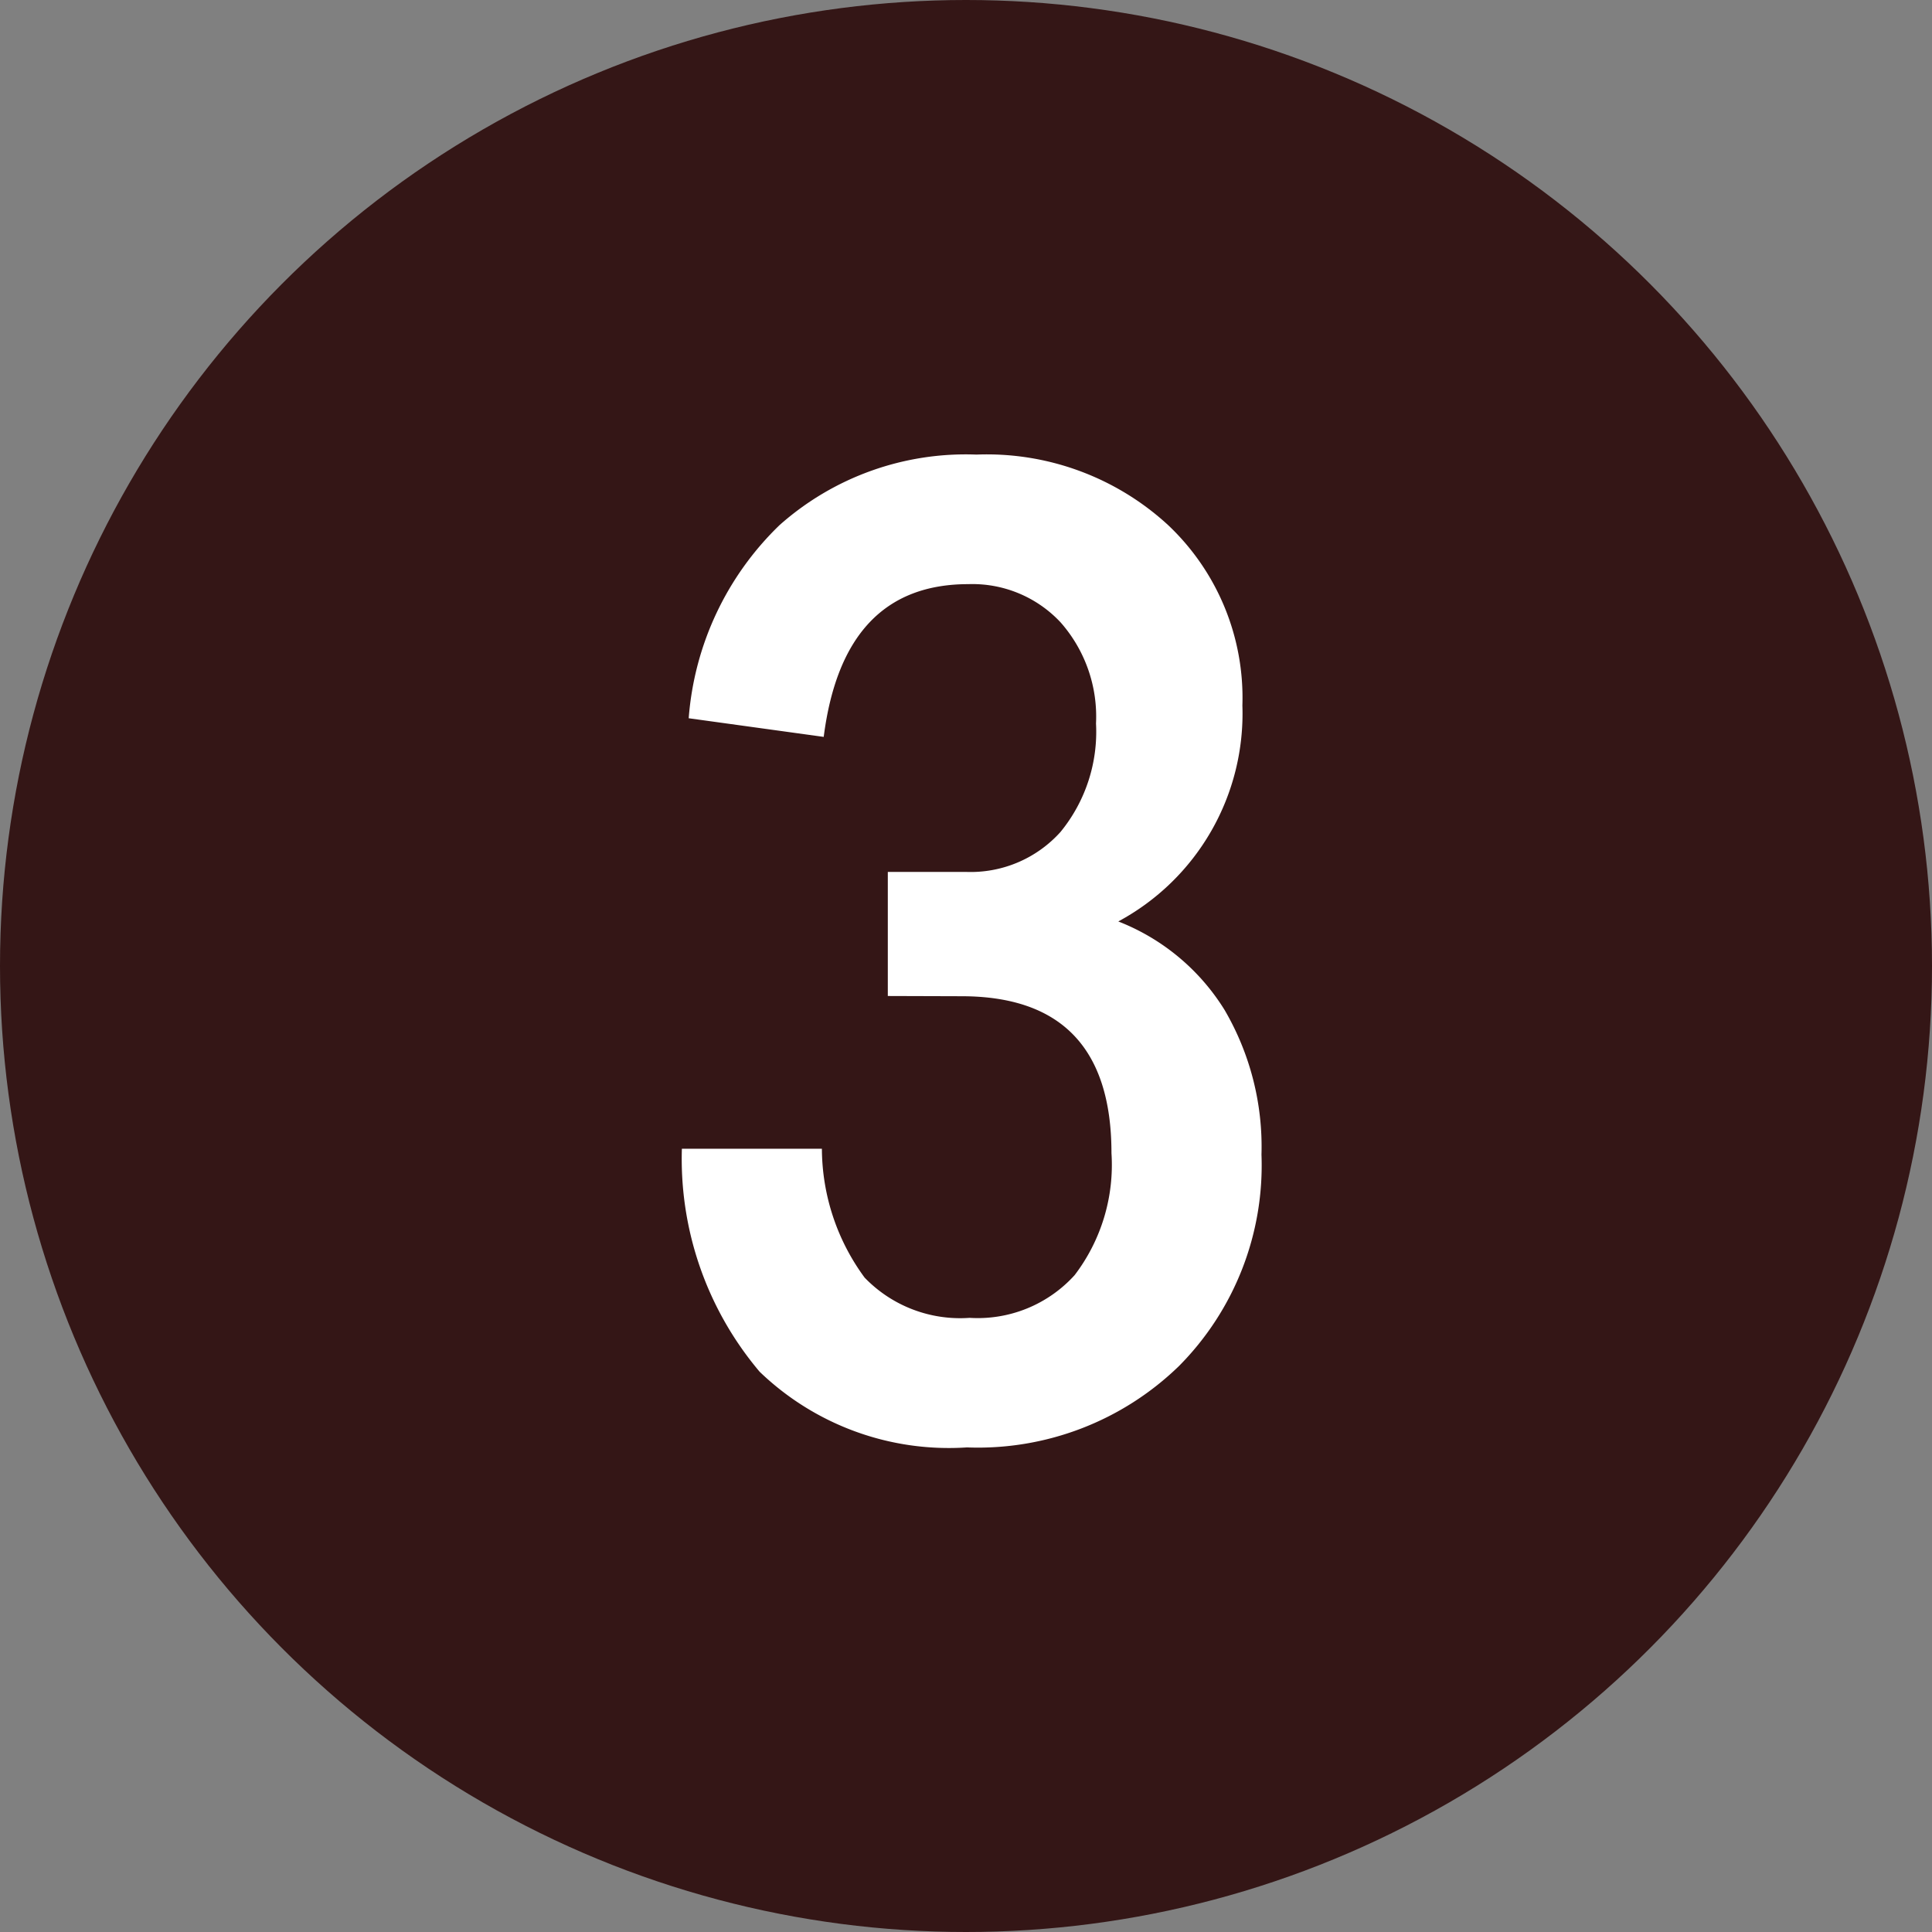<svg xmlns="http://www.w3.org/2000/svg" width="17" height="17" viewBox="0 0 17 17">
  <rect x="0" y="0" width="17" height="17" fill="#808080" stroke="none"/>
  <g id="credt_num_03" transform="translate(2375 1529)">
    <circle id="楕円形_263" data-name="楕円形 263" cx="8.5" cy="8.5" r="8.5" transform="translate(-2375 -1529)" fill="#341616"/>
    <path id="パス_10921" data-name="パス 10921" d="M-.72-3.756V-4.848h.684A1.063,1.063,0,0,0,.8-5.2a1.391,1.391,0,0,0,.312-.954A1.253,1.253,0,0,0,.8-7.044,1.062,1.062,0,0,0-.012-7.38q-1.1,0-1.272,1.344L-2.472-6.2a2.64,2.64,0,0,1,.8-1.7A2.467,2.467,0,0,1,.06-8.52,2.355,2.355,0,0,1,1.746-7.9,2.09,2.09,0,0,1,2.4-6.312a2.077,2.077,0,0,1-1.092,1.9,1.921,1.921,0,0,1,.936.78,2.386,2.386,0,0,1,.324,1.272A2.506,2.506,0,0,1,1.842-.5,2.537,2.537,0,0,1-.024.216,2.4,2.4,0,0,1-1.848-.45a2.9,2.9,0,0,1-.684-1.962H-1.3A1.926,1.926,0,0,0-.924-1.278,1.167,1.167,0,0,0,0-.924,1.15,1.15,0,0,0,.924-1.3a1.6,1.6,0,0,0,.324-1.074q0-1.38-1.32-1.38Z" transform="translate(-2366.468 -1516.48)" fill="#fff"/>
  </g>
</svg>
